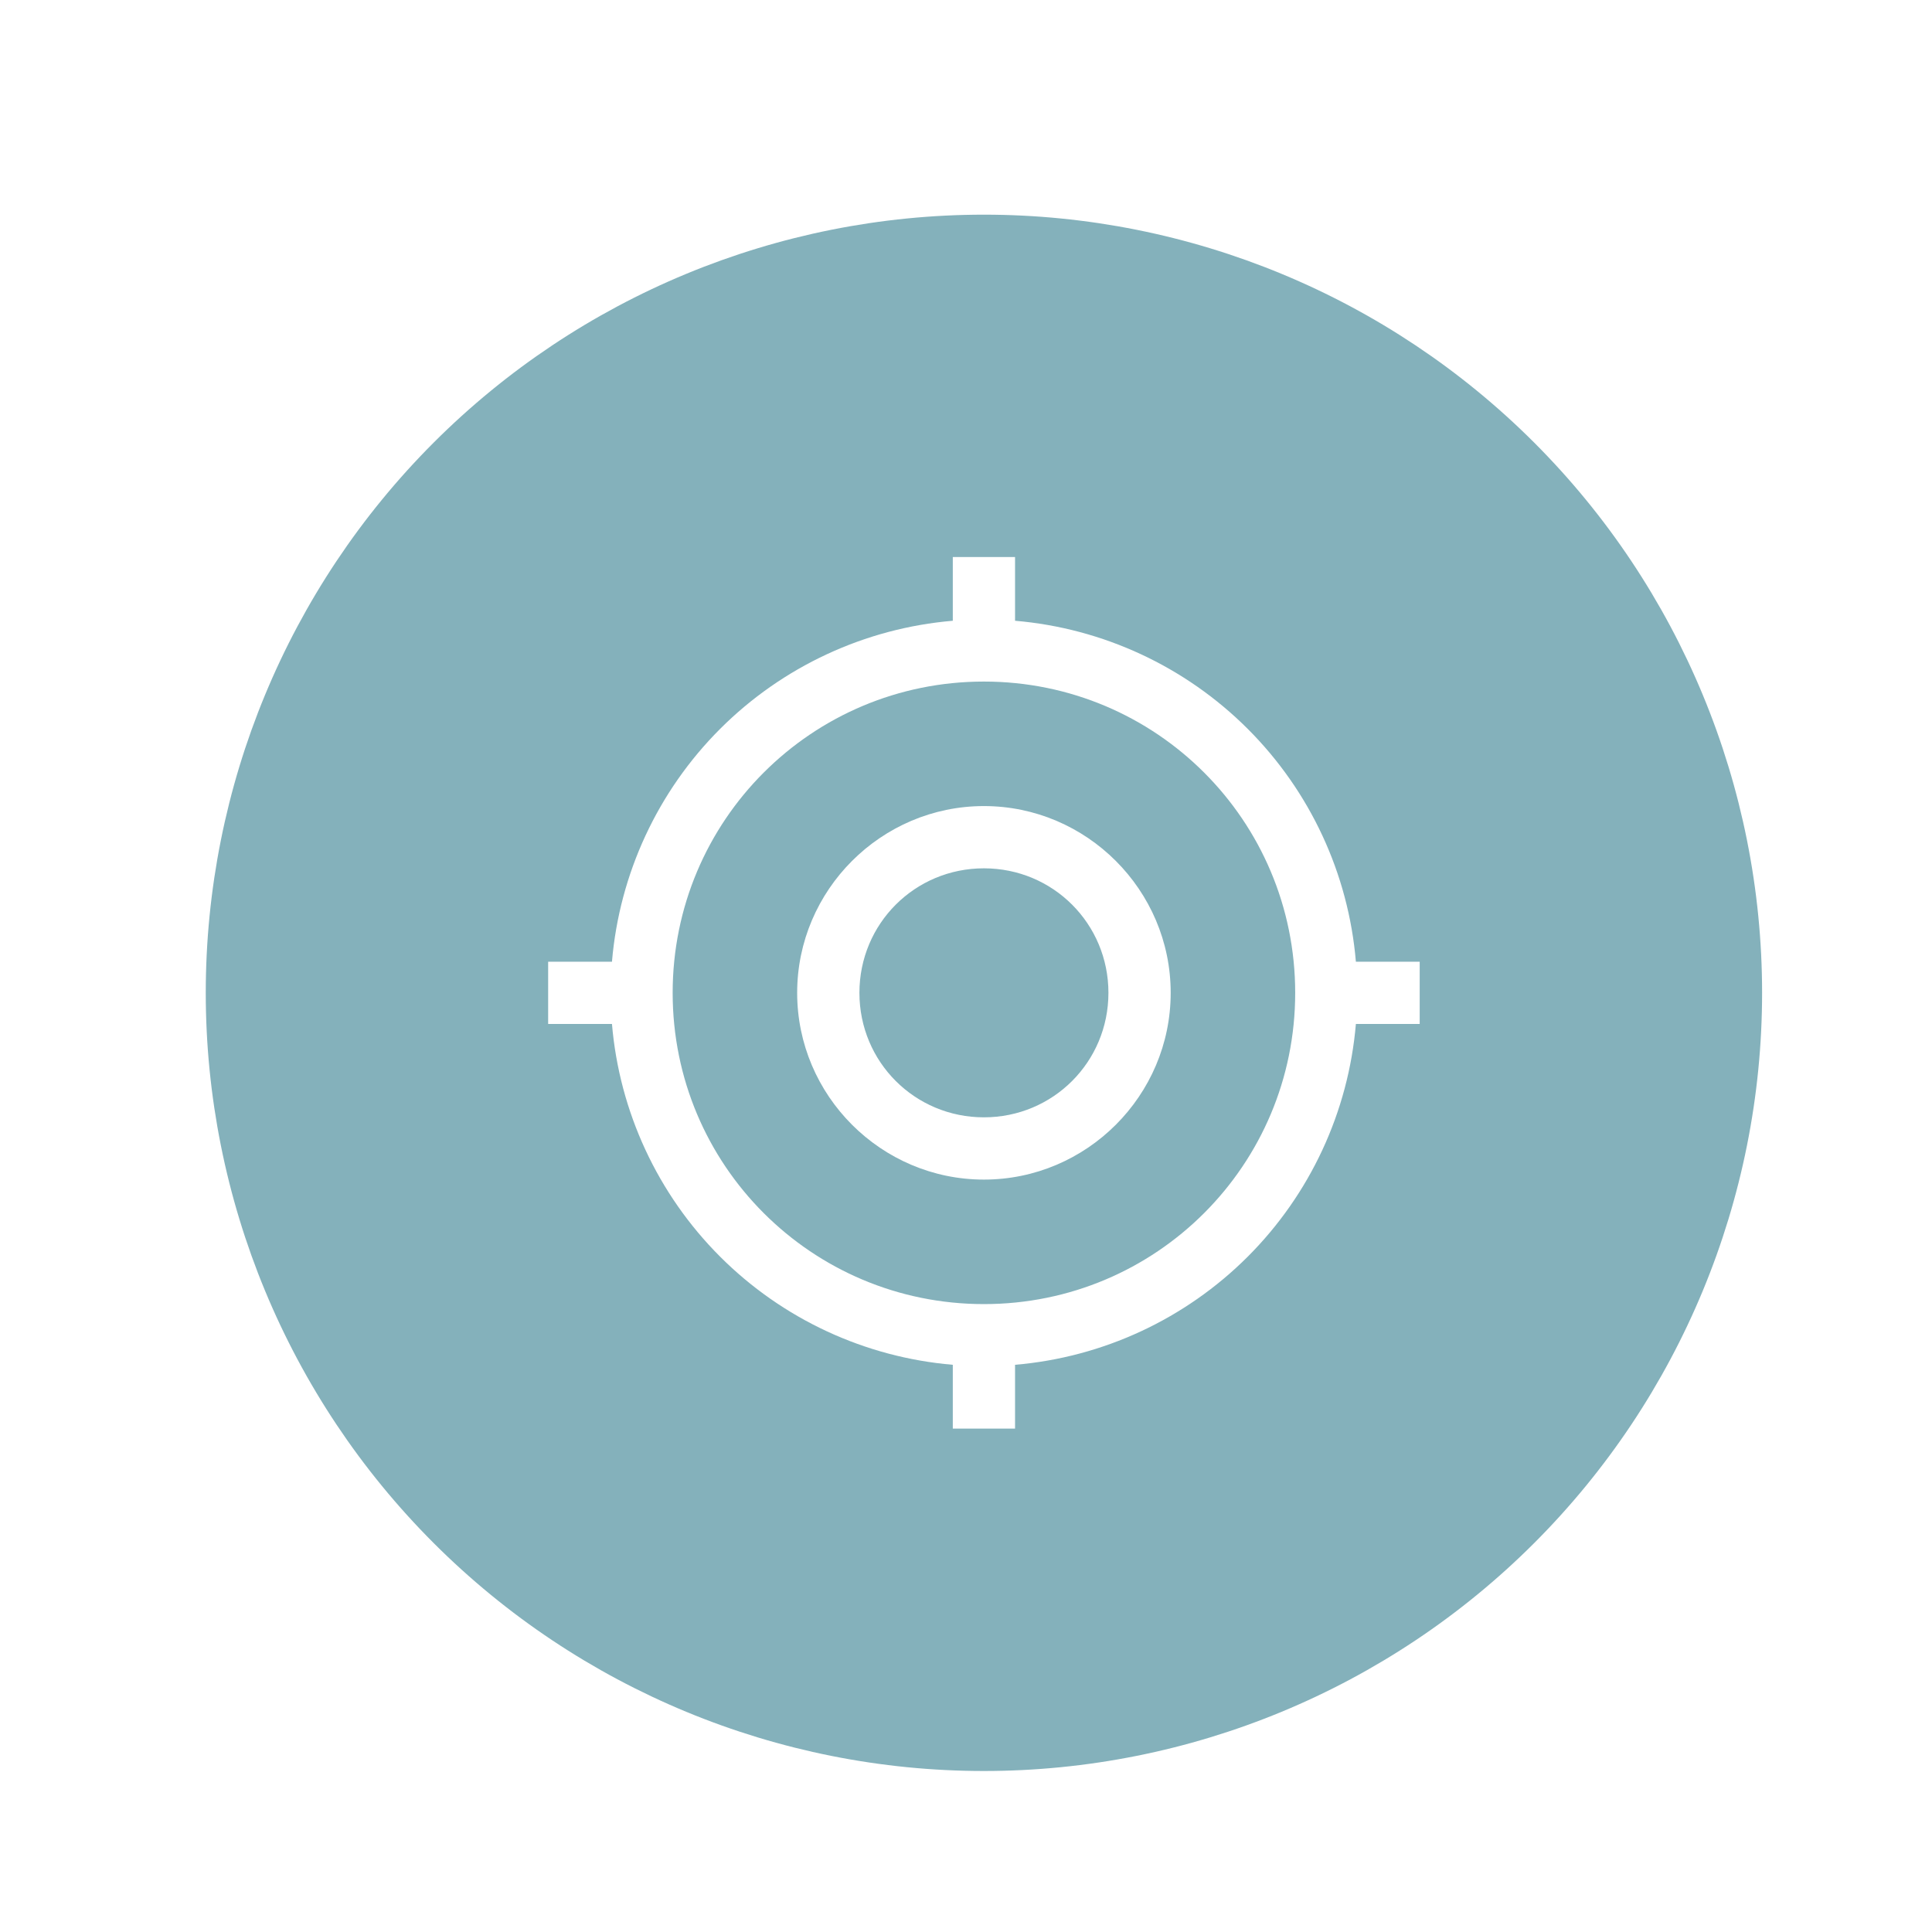 <svg fill="none" height="36" viewBox="0 0 36 36" width="36" xmlns="http://www.w3.org/2000/svg"><path clip-rule="evenodd" d="m18.334 4c-3.846 0-7.534 1.528-10.253 4.247-2.719 2.719-4.247 6.407-4.247 10.253s1.528 7.534 4.247 10.253c2.719 2.719 6.407 4.247 10.253 4.247s7.534-1.528 10.253-4.247c2.719-2.719 4.247-6.407 4.247-10.253s-1.528-7.534-4.247-10.253c-2.719-2.719-6.407-4.247-10.253-4.247zm-.58 6.38h1.16v1.187c1.638.139 3.174.853 4.337 2.016s1.876 2.699 2.014 4.337h1.189v1.16h-1.189c-.139 1.638-.853 3.174-2.015 4.336-1.162 1.162-2.698 1.876-4.336 2.015v1.189h-1.16v-1.189c-1.638-.139-3.174-.853-4.336-2.015-1.162-1.162-1.876-2.698-2.015-4.336h-1.189v-1.16h1.189c.139-1.638.852-3.175 2.014-4.337s2.698-1.877 4.337-2.016zm.58 2.32c-3.21 0-5.8 2.59-5.8 5.8s2.59 5.8 5.8 5.8 5.8-2.59 5.8-5.8-2.59-5.8-5.8-5.8zm0 2.32c1.914 0 3.48 1.566 3.48 3.48 0 1.915-1.566 3.48-3.48 3.48s-3.48-1.565-3.48-3.48c0-1.914 1.566-3.48 3.48-3.48zm0 1.16c-1.288 0-2.32 1.032-2.32 2.32s1.032 2.32 2.32 2.32 2.32-1.032 2.32-2.32-1.032-2.32-2.32-2.32z" fill="#84b1bb" fill-rule="evenodd"/></svg>